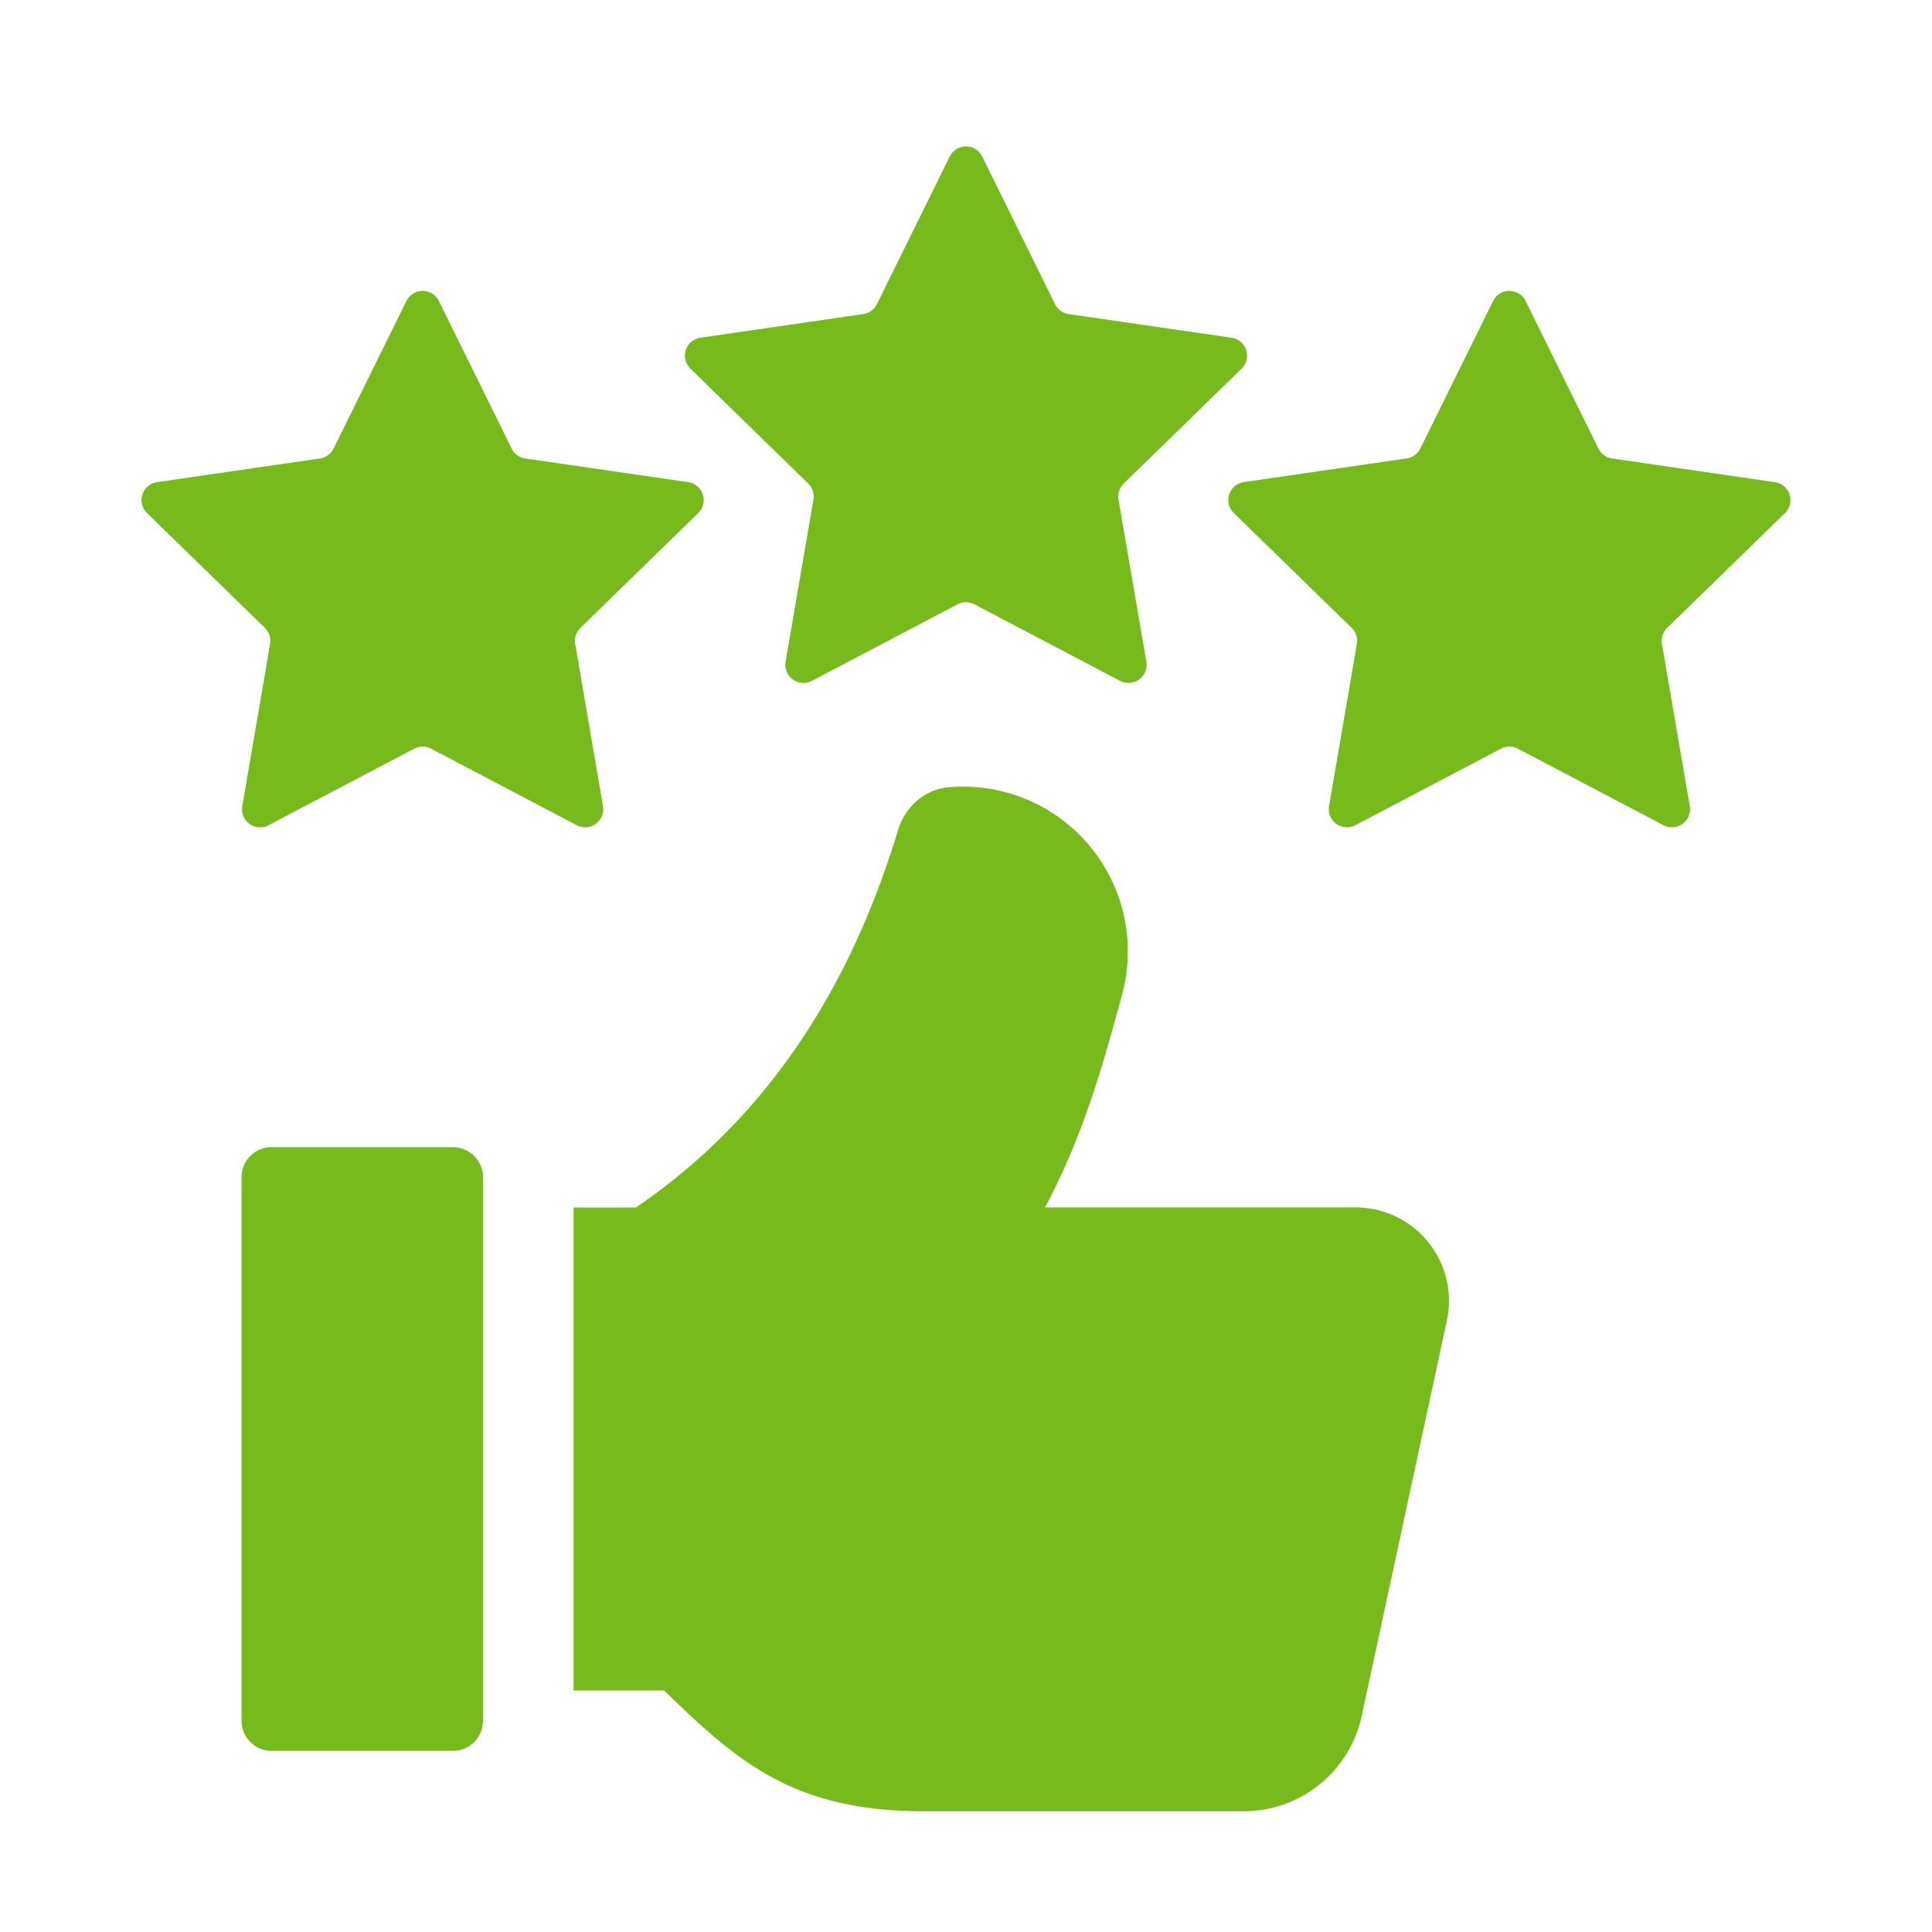 <svg xmlns="http://www.w3.org/2000/svg" version="1.1" xmlns:xlink="http://www.w3.org/1999/xlink" width="512" height="512" x="0" y="0" viewBox="0 0 32 32" style="enable-background:new 0 0 512 512" xml:space="preserve"><g><path d="m23.965 21.87-1.411 6.551A2 2 0 0 1 20.599 30h-5.292c-2.153 0-3.079-.805-4.307-2H9.5v-8h1.033c2.37-1.613 3.639-3.931 4.342-6.252.117-.384.445-.679.846-.709a2.729 2.729 0 0 1 2.864 3.434c-.336 1.24-.651 2.35-1.277 3.526h5.146a1.546 1.546 0 0 1 1.511 1.871zM16.269 2.594l1.206 2.444c.044.089.128.15.226.164l2.697.392a.3.3 0 0 1 .166.512l-1.952 1.903a.299.299 0 0 0-.086.266l.461 2.686a.3.3 0 0 1-.435.316l-2.413-1.268a.3.3 0 0 0-.279 0l-2.413 1.268a.3.3 0 0 1-.435-.316l.461-2.686a.302.302 0 0 0-.086-.266l-1.952-1.903a.3.3 0 0 1 .166-.512l2.697-.392a.3.3 0 0 0 .226-.164l1.206-2.444a.3.3 0 0 1 .539 0zM25.269 4.986l1.206 2.444c.044.089.128.15.226.164l2.697.392a.3.3 0 0 1 .166.512L27.613 10.4a.299.299 0 0 0-.086.266l.461 2.686a.3.3 0 0 1-.435.316L25.14 12.4a.3.3 0 0 0-.279 0l-2.413 1.268a.3.3 0 0 1-.435-.316l.461-2.686a.302.302 0 0 0-.086-.266l-1.952-1.903a.3.3 0 0 1 .166-.512l2.697-.392a.3.3 0 0 0 .226-.164l1.206-2.444a.3.3 0 0 1 .538.001zM7.269 4.986 8.475 7.43c.044.089.128.15.226.164l2.697.392a.3.3 0 0 1 .166.512L9.613 10.4a.299.299 0 0 0-.086.266l.461 2.686a.3.3 0 0 1-.435.316L7.14 12.4a.3.3 0 0 0-.279 0l-2.413 1.268a.3.3 0 0 1-.435-.316l.461-2.686a.302.302 0 0 0-.086-.266L2.435 8.498a.3.3 0 0 1 .166-.512l2.697-.392a.3.3 0 0 0 .227-.164l1.206-2.444a.3.3 0 0 1 .538 0zM4.5 19h3a.5.5 0 0 1 .5.5v9a.5.5 0 0 1-.5.5h-3a.5.5 0 0 1-.5-.5v-9a.5.5 0 0 1 .5-.5z" fill="#76ba1b" opacity="1" data-original="#000000"></path></g></svg>